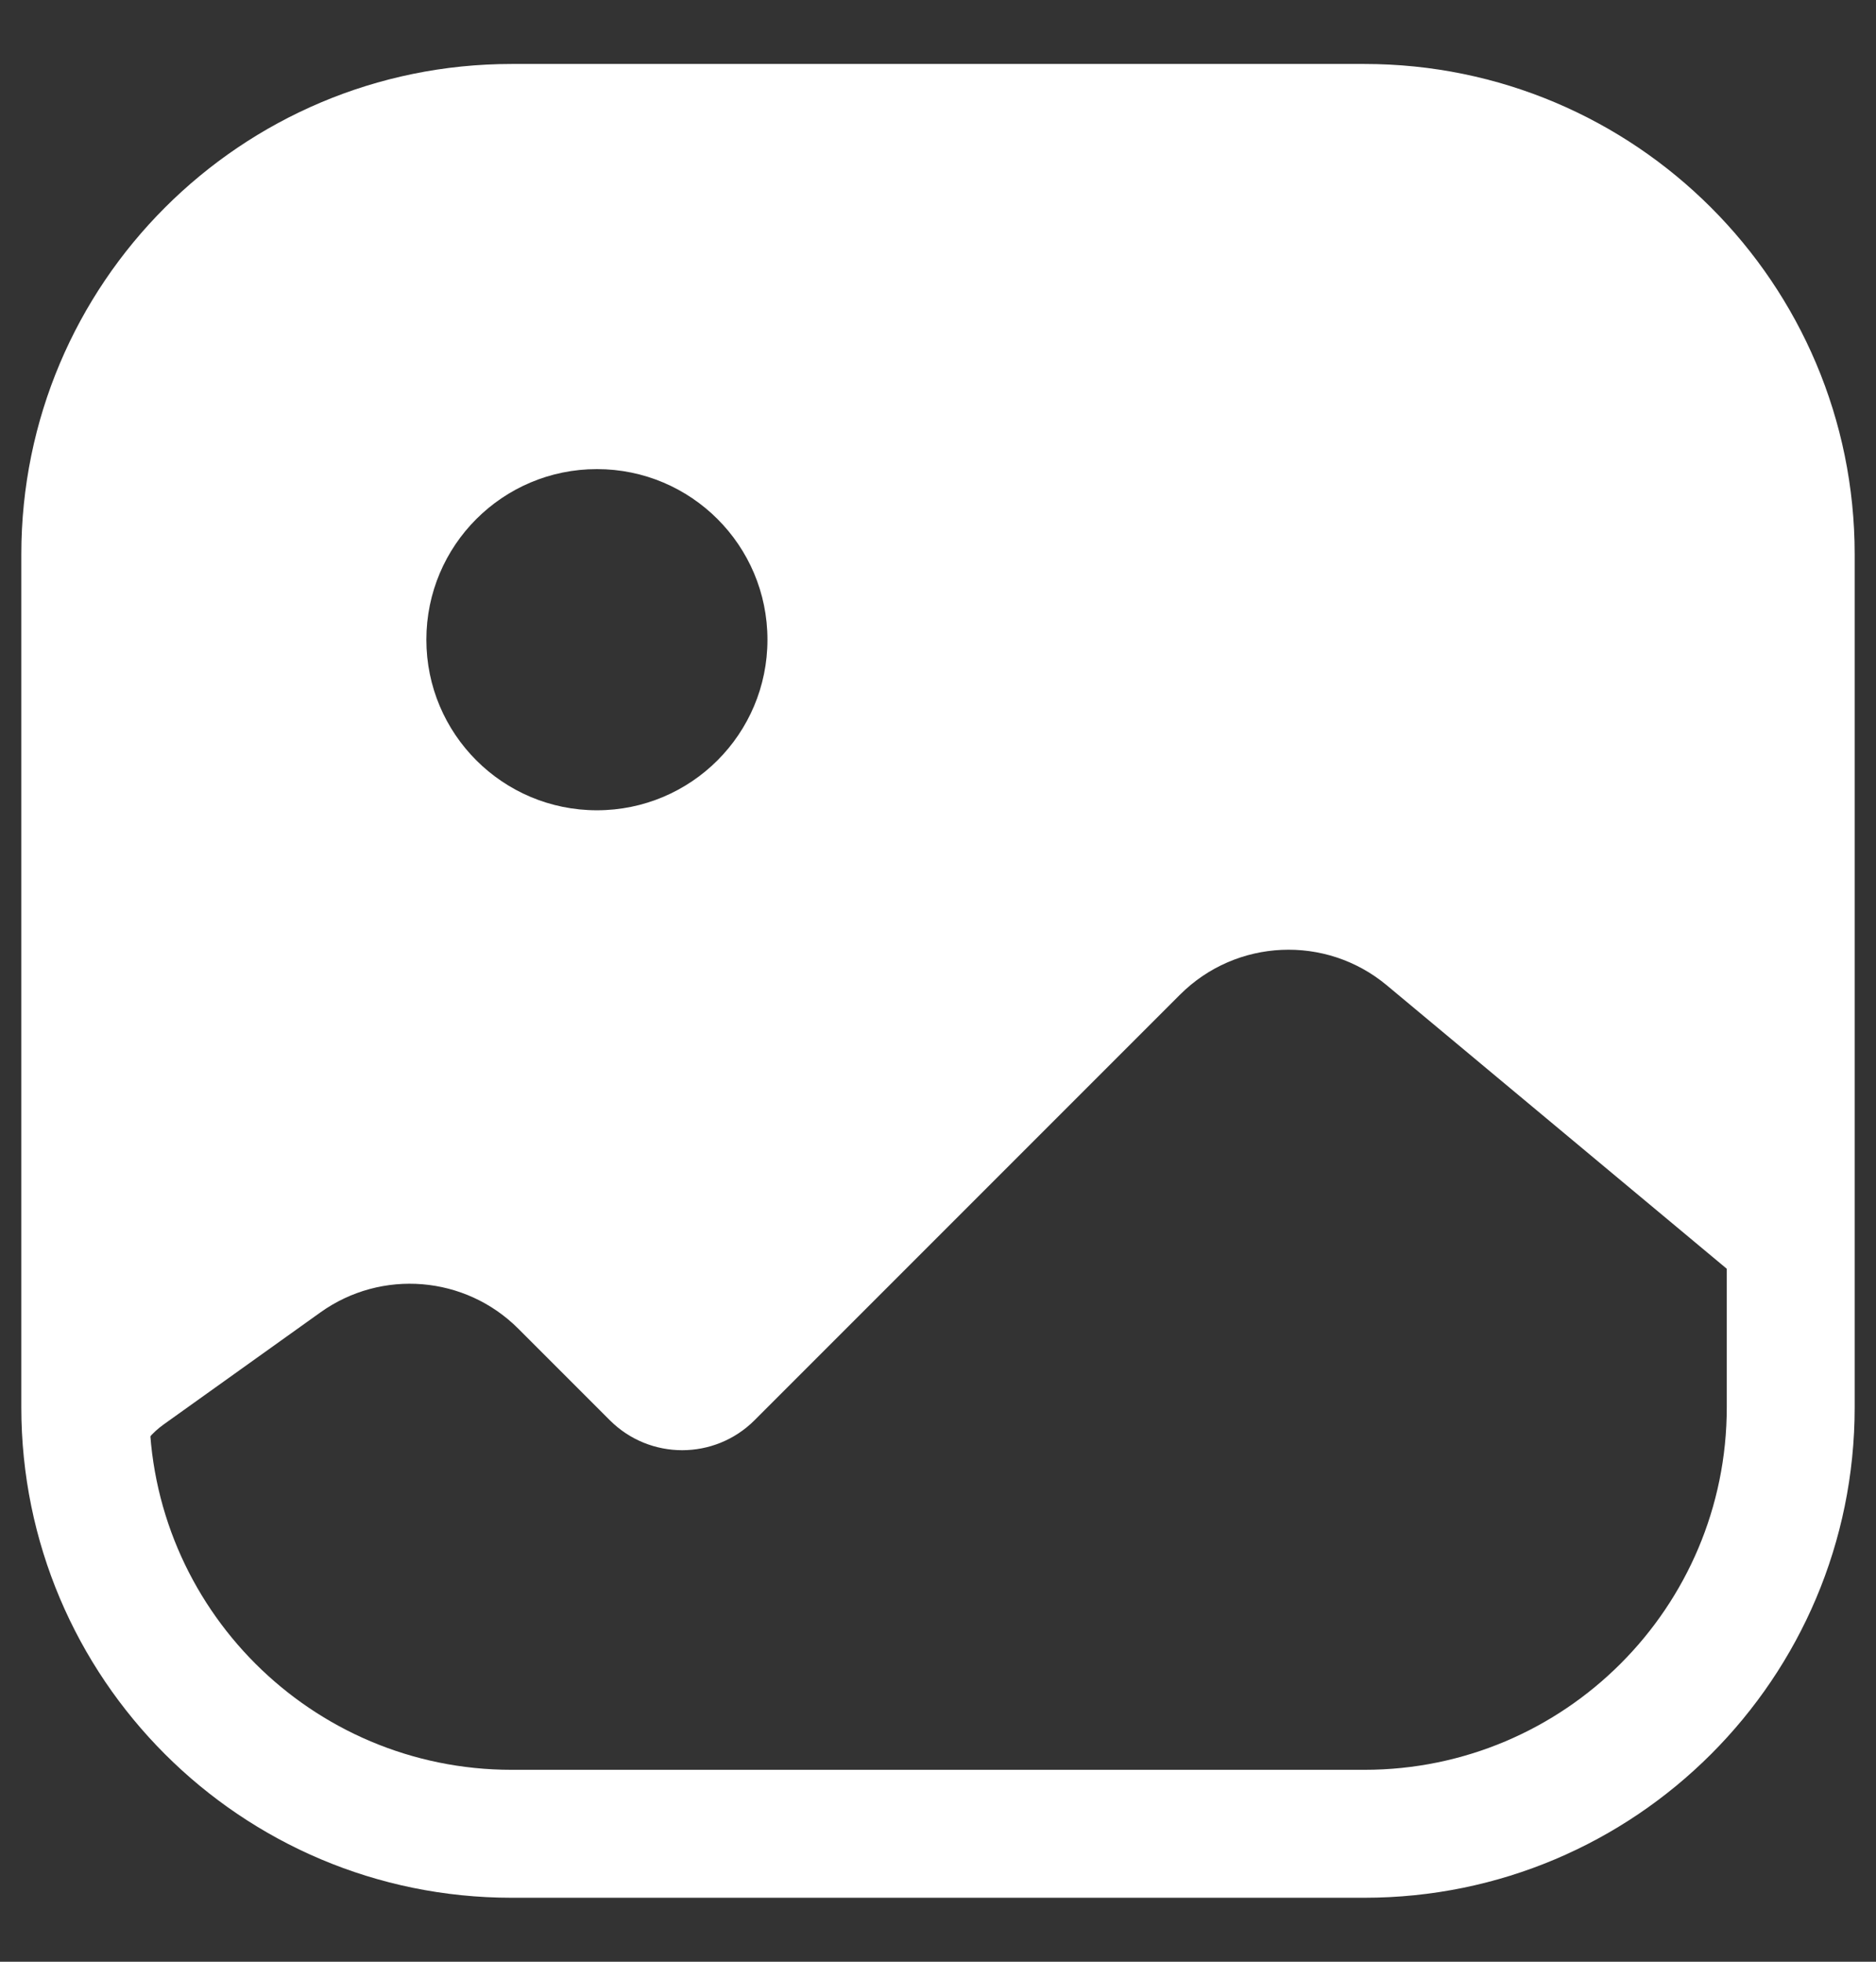 <?xml version="1.0" encoding="UTF-8"?> <svg xmlns="http://www.w3.org/2000/svg" width="22" height="23" viewBox="0 0 22 23" fill="none"><rect x="0" y="0" width="22" height="23" fill="#333333" stroke="none"/><path fill-rule="evenodd" clip-rule="evenodd" d="M0.25 6.5C0.25 3.324 2.824 0.75 6 0.75H16C19.176 0.75 21.75 3.324 21.75 6.5V16.5C21.75 19.676 19.176 22.25 16 22.25H6C2.824 22.25 0.25 19.676 0.25 16.5V6.5ZM6 2.25C3.653 2.25 1.75 4.153 1.75 6.5V16.5C1.75 18.847 3.653 20.75 6 20.75H16C18.347 20.75 20.25 18.847 20.25 16.5V6.5C20.25 4.153 18.347 2.25 16 2.25H6Z" fill="white"></path><path fill-rule="evenodd" clip-rule="evenodd" d="M1 6.5C1 3.739 3.239 1.5 6 1.5H16C18.761 1.5 21 3.739 21 6.5V16.5C21 17.227 20.845 17.918 20.566 18.542L20.921 16.052C20.97 15.709 20.838 15.365 20.571 15.143L16.263 11.552C15.548 10.956 14.496 11.004 13.838 11.662L8.849 16.651C8.38 17.12 7.62 17.12 7.151 16.651L6.078 15.578C5.456 14.956 4.475 14.875 3.759 15.386L1.919 16.701C1.656 16.889 1.5 17.192 1.5 17.515V18.519C1.5 18.589 1.507 18.659 1.522 18.726C1.188 18.055 1 17.3 1 16.5V6.5ZM18.238 20.81L20.164 19.269C19.268 20.614 17.737 21.5 16 21.5H6C4.261 21.5 2.729 20.612 1.833 19.265C1.847 19.277 1.861 19.289 1.875 19.3L3.753 20.802C3.914 20.931 4.11 21.007 4.315 21.02L11.927 21.495C11.976 21.498 12.024 21.498 12.073 21.494L17.696 21.025C17.894 21.009 18.083 20.934 18.238 20.81ZM7 9.5C5.895 9.5 5 8.605 5 7.5C5 6.395 5.895 5.5 7 5.5C8.105 5.5 9 6.395 9 7.5C9 8.605 8.105 9.5 7 9.5Z" fill="white"></path></svg> 